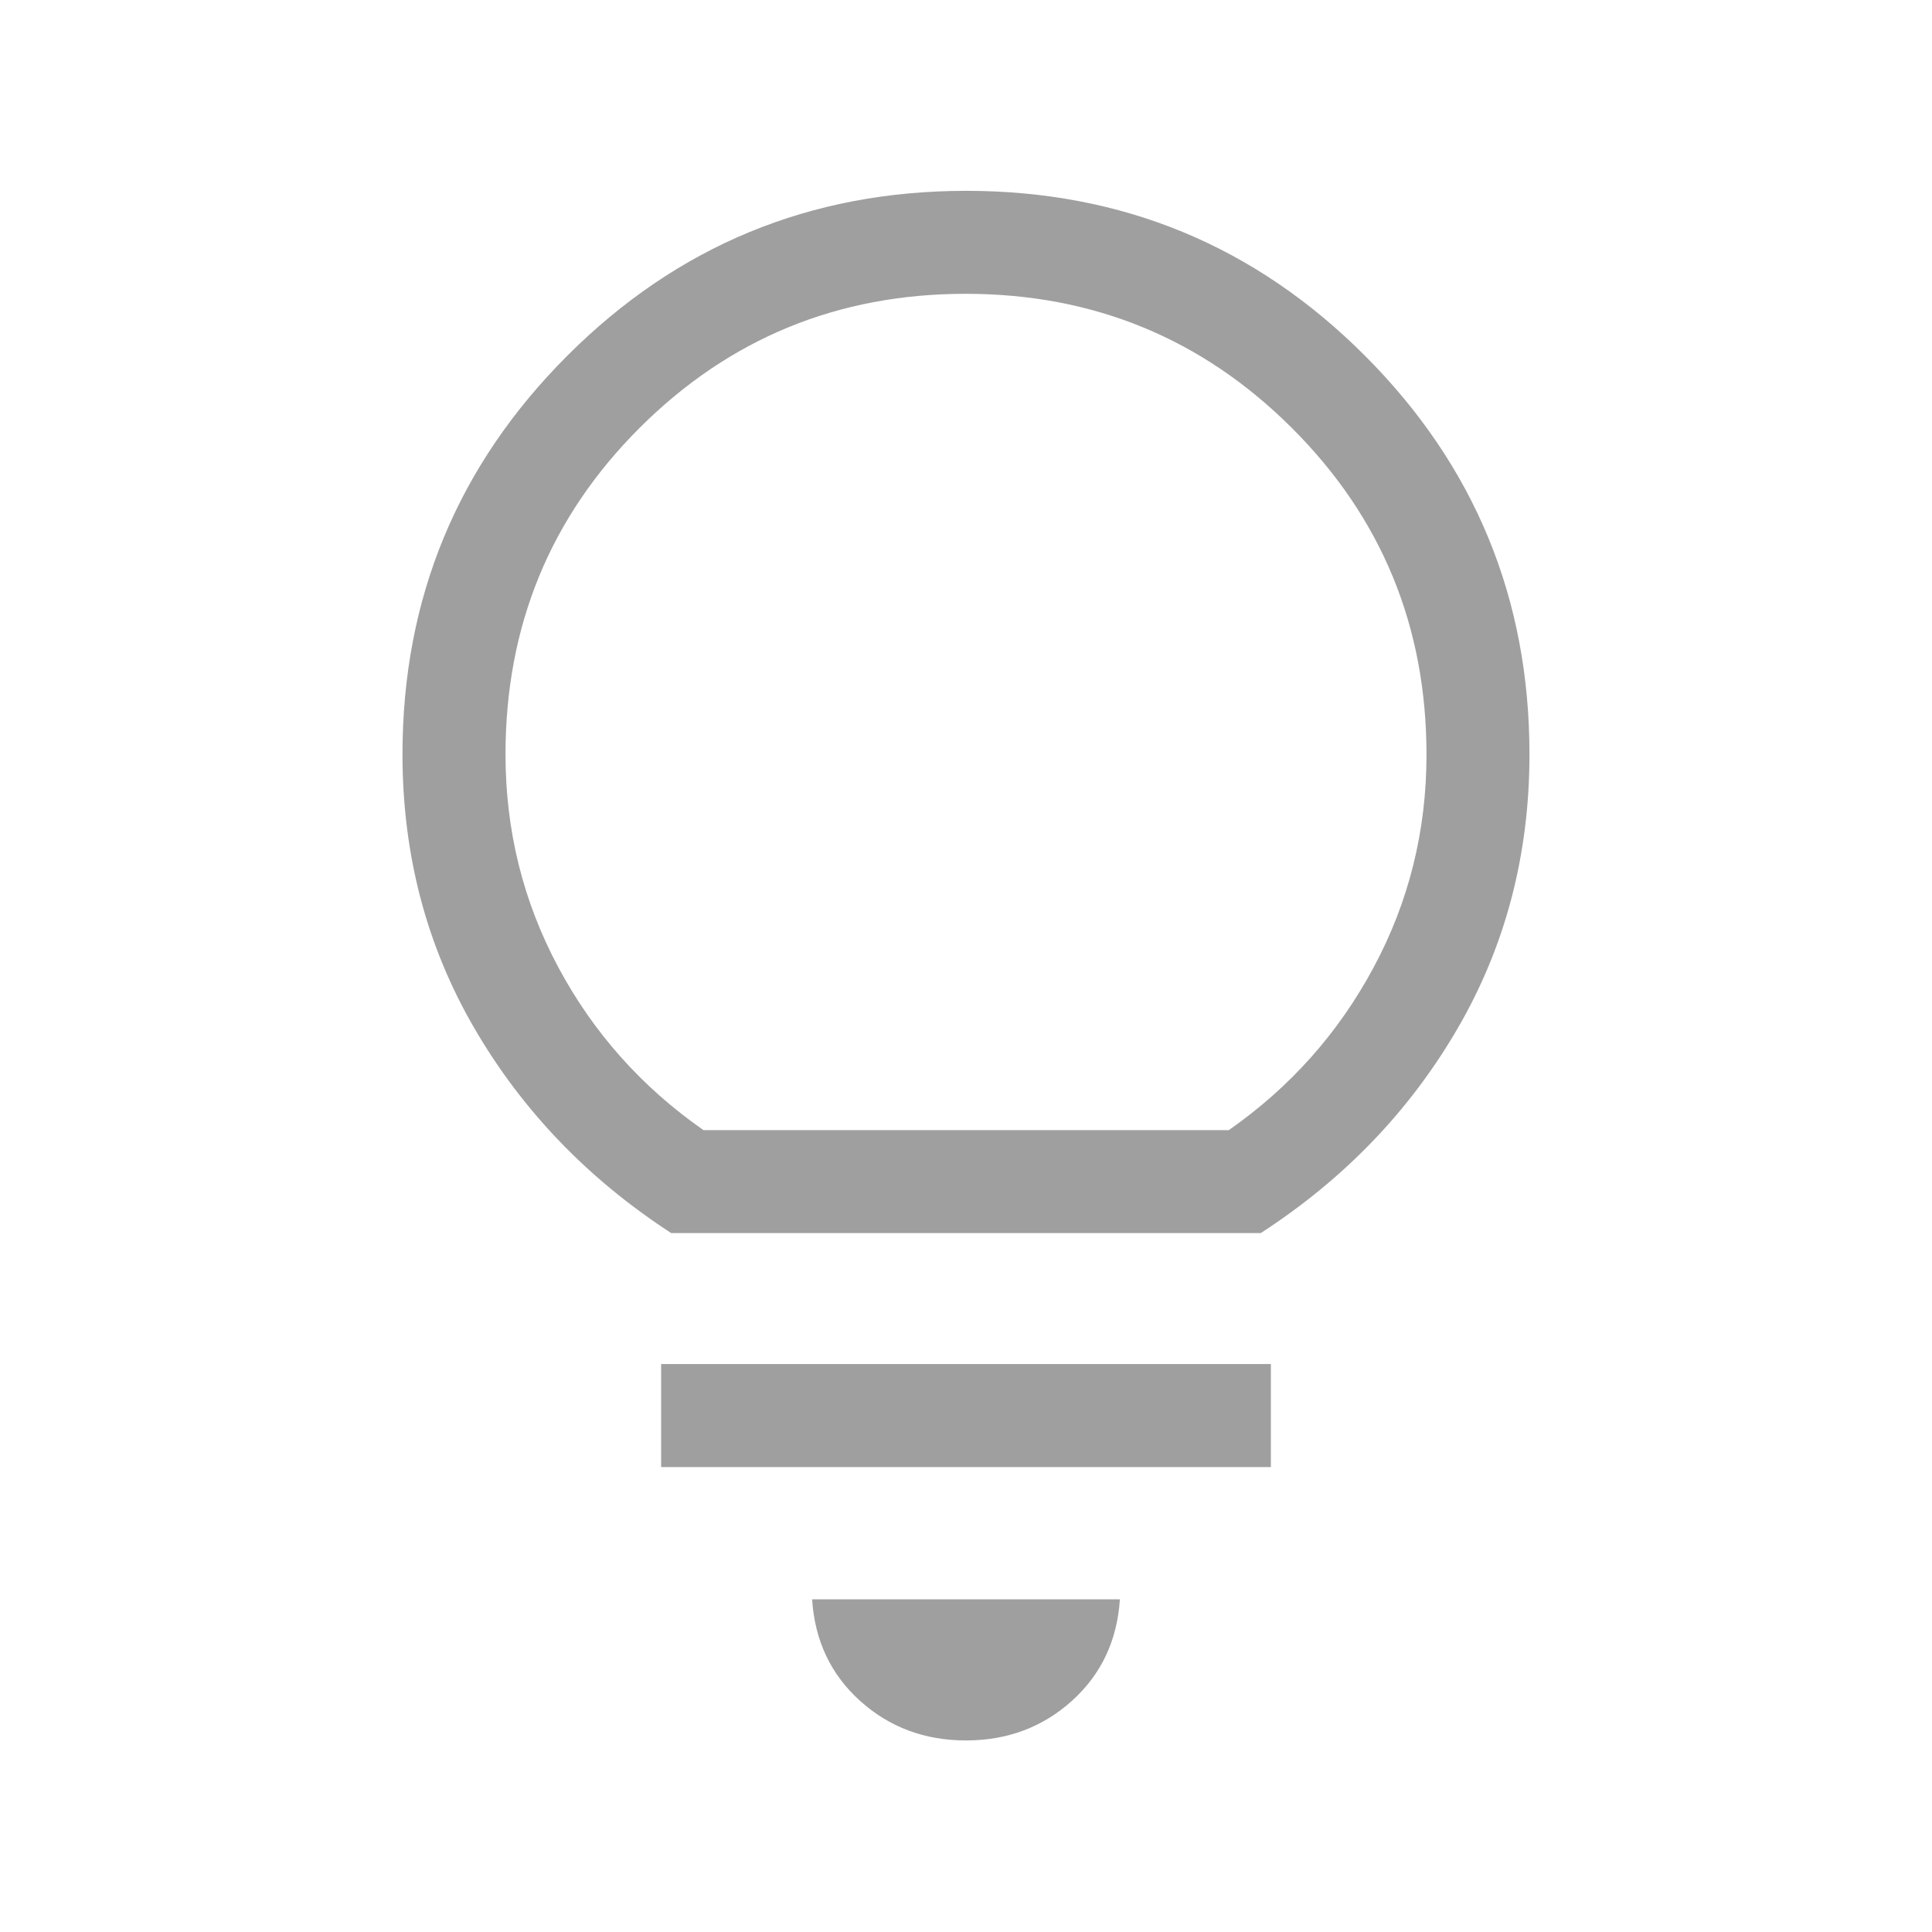 <svg width="40" height="40" viewBox="0 0 40 40" fill="none" xmlns="http://www.w3.org/2000/svg">
<path d="M20 36.034C19.145 36.034 18.414 35.761 17.807 35.215C17.201 34.668 16.869 33.968 16.814 33.113H23.186C23.13 33.968 22.799 34.668 22.192 35.215C21.585 35.761 20.854 36.034 20 36.034ZM13.688 30.374V28.241H26.312V30.374H13.688ZM13.897 25.53C12.174 24.41 10.815 22.997 9.822 21.29C8.829 19.583 8.333 17.692 8.333 15.617C8.333 12.39 9.471 9.638 11.747 7.363C14.023 5.088 16.775 3.951 20.005 3.951C23.234 3.951 25.985 5.088 28.258 7.363C30.53 9.638 31.666 12.39 31.666 15.617C31.666 17.692 31.171 19.583 30.18 21.29C29.189 22.997 27.83 24.41 26.102 25.53H13.897ZM14.565 23.398H25.441C26.713 22.509 27.713 21.385 28.441 20.026C29.17 18.668 29.534 17.201 29.534 15.626C29.534 12.969 28.605 10.715 26.748 8.862C24.892 7.01 22.64 6.083 19.993 6.083C17.346 6.083 15.097 7.008 13.244 8.857C11.392 10.706 10.466 12.96 10.466 15.619C10.466 17.195 10.83 18.663 11.558 20.024C12.286 21.384 13.289 22.509 14.565 23.398Z" fill="#111111" fill-opacity="0.4"/>
</svg>
